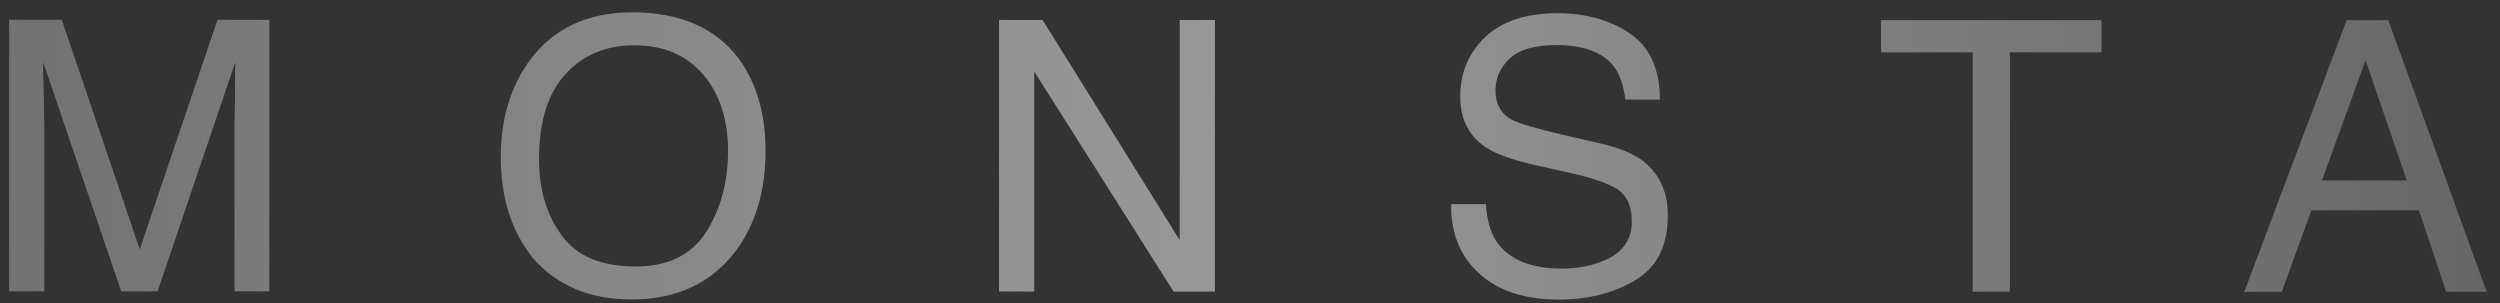 <?xml version="1.0" encoding="UTF-8"?> <svg xmlns="http://www.w3.org/2000/svg" width="132" height="16" viewBox="0 0 132 16" fill="none"><rect x="0" y="0" width="132" height="16" fill="#333333" stroke="none"/><path d="M7.38 13.166L11.482 1.047L14.222 1.048L14.22 15.387L12.38 15.387L12.381 6.927C12.381 6.627 12.381 6.147 12.401 5.467C12.401 4.787 12.421 4.067 12.422 3.287L8.32 15.386L6.4 15.386L2.282 3.285L2.282 3.725C2.281 4.085 2.301 4.605 2.321 5.325C2.321 6.045 2.341 6.585 2.341 6.925L2.34 15.386L0.48 15.385L0.482 1.045L3.262 1.046L7.38 13.166ZM39.002 3.092C39.942 4.372 40.421 5.992 40.421 7.972C40.421 10.112 39.88 11.892 38.8 13.312C37.52 14.972 35.7 15.811 33.34 15.811C31.12 15.81 29.4 15.07 28.14 13.63C27 12.21 26.441 10.43 26.441 8.29C26.441 6.35 26.922 4.69 27.882 3.31C29.122 1.55 30.962 0.65 33.382 0.651C35.902 0.651 37.782 1.472 39.002 3.092ZM37.3 12.232C38.06 11.012 38.441 9.592 38.441 7.992C38.441 6.312 38.002 4.952 37.122 3.931C36.222 2.891 35.022 2.391 33.502 2.391C32.002 2.391 30.802 2.89 29.862 3.91C28.922 4.93 28.461 6.43 28.461 8.41C28.461 10.01 28.86 11.35 29.66 12.43C30.46 13.53 31.76 14.071 33.58 14.071C35.28 14.071 36.52 13.451 37.3 12.232ZM62.287 12.676L62.289 1.056L64.149 1.056L64.146 15.396L61.966 15.396L54.608 3.775L54.606 15.395L52.746 15.394L52.749 1.054L55.049 1.055L62.287 12.676ZM78.46 10.779C78.5 11.579 78.68 12.239 79.02 12.759C79.68 13.699 80.8 14.179 82.44 14.179C83.16 14.18 83.84 14.08 84.42 13.86C85.6 13.46 86.16 12.74 86.16 11.7C86.16 10.92 85.921 10.36 85.441 10.02C84.941 9.7 84.161 9.42 83.121 9.179L81.161 8.739C79.901 8.459 79.001 8.139 78.481 7.799C77.561 7.198 77.101 6.298 77.102 5.098C77.102 3.818 77.562 2.758 78.442 1.939C79.342 1.099 80.602 0.699 82.242 0.699C83.742 0.7 85.022 1.06 86.082 1.78C87.122 2.5 87.642 3.68 87.641 5.26L85.821 5.26C85.722 4.5 85.522 3.9 85.202 3.5C84.602 2.74 83.582 2.38 82.182 2.379C81.042 2.379 80.202 2.619 79.702 3.099C79.202 3.579 78.962 4.139 78.962 4.779C78.961 5.479 79.241 5.999 79.821 6.319C80.221 6.519 81.081 6.779 82.441 7.099L84.441 7.56C85.421 7.78 86.161 8.08 86.701 8.46C87.601 9.14 88.061 10.1 88.06 11.38C88.06 12.98 87.48 14.12 86.34 14.8C85.18 15.48 83.84 15.82 82.3 15.819C80.52 15.819 79.12 15.359 78.12 14.459C77.1 13.538 76.6 12.318 76.621 10.778L78.46 10.779ZM106.122 2.763L106.12 15.403L104.16 15.403L104.162 2.763L99.322 2.762L99.322 1.062L110.962 1.064L110.962 2.764L106.122 2.763ZM131.299 15.408L129.159 15.407L127.719 11.107L122.039 11.106L120.479 15.406L118.499 15.406L123.901 1.067L126.101 1.067L131.299 15.408ZM122.6 9.526L127.08 9.527L124.901 3.187L122.6 9.526Z" fill="url(#paint0_linear_23_69)"></path><defs><linearGradient id="paint0_linear_23_69" x1="-0.999" y1="8.385" x2="132.001" y2="8.408" gradientUnits="userSpaceOnUse"><stop stop-color="#999999" stop-opacity="0.6"></stop><stop offset="0.505" stop-color="white" stop-opacity="0.5"></stop><stop offset="1" stop-color="#999999" stop-opacity="0.5"></stop></linearGradient></defs></svg> 